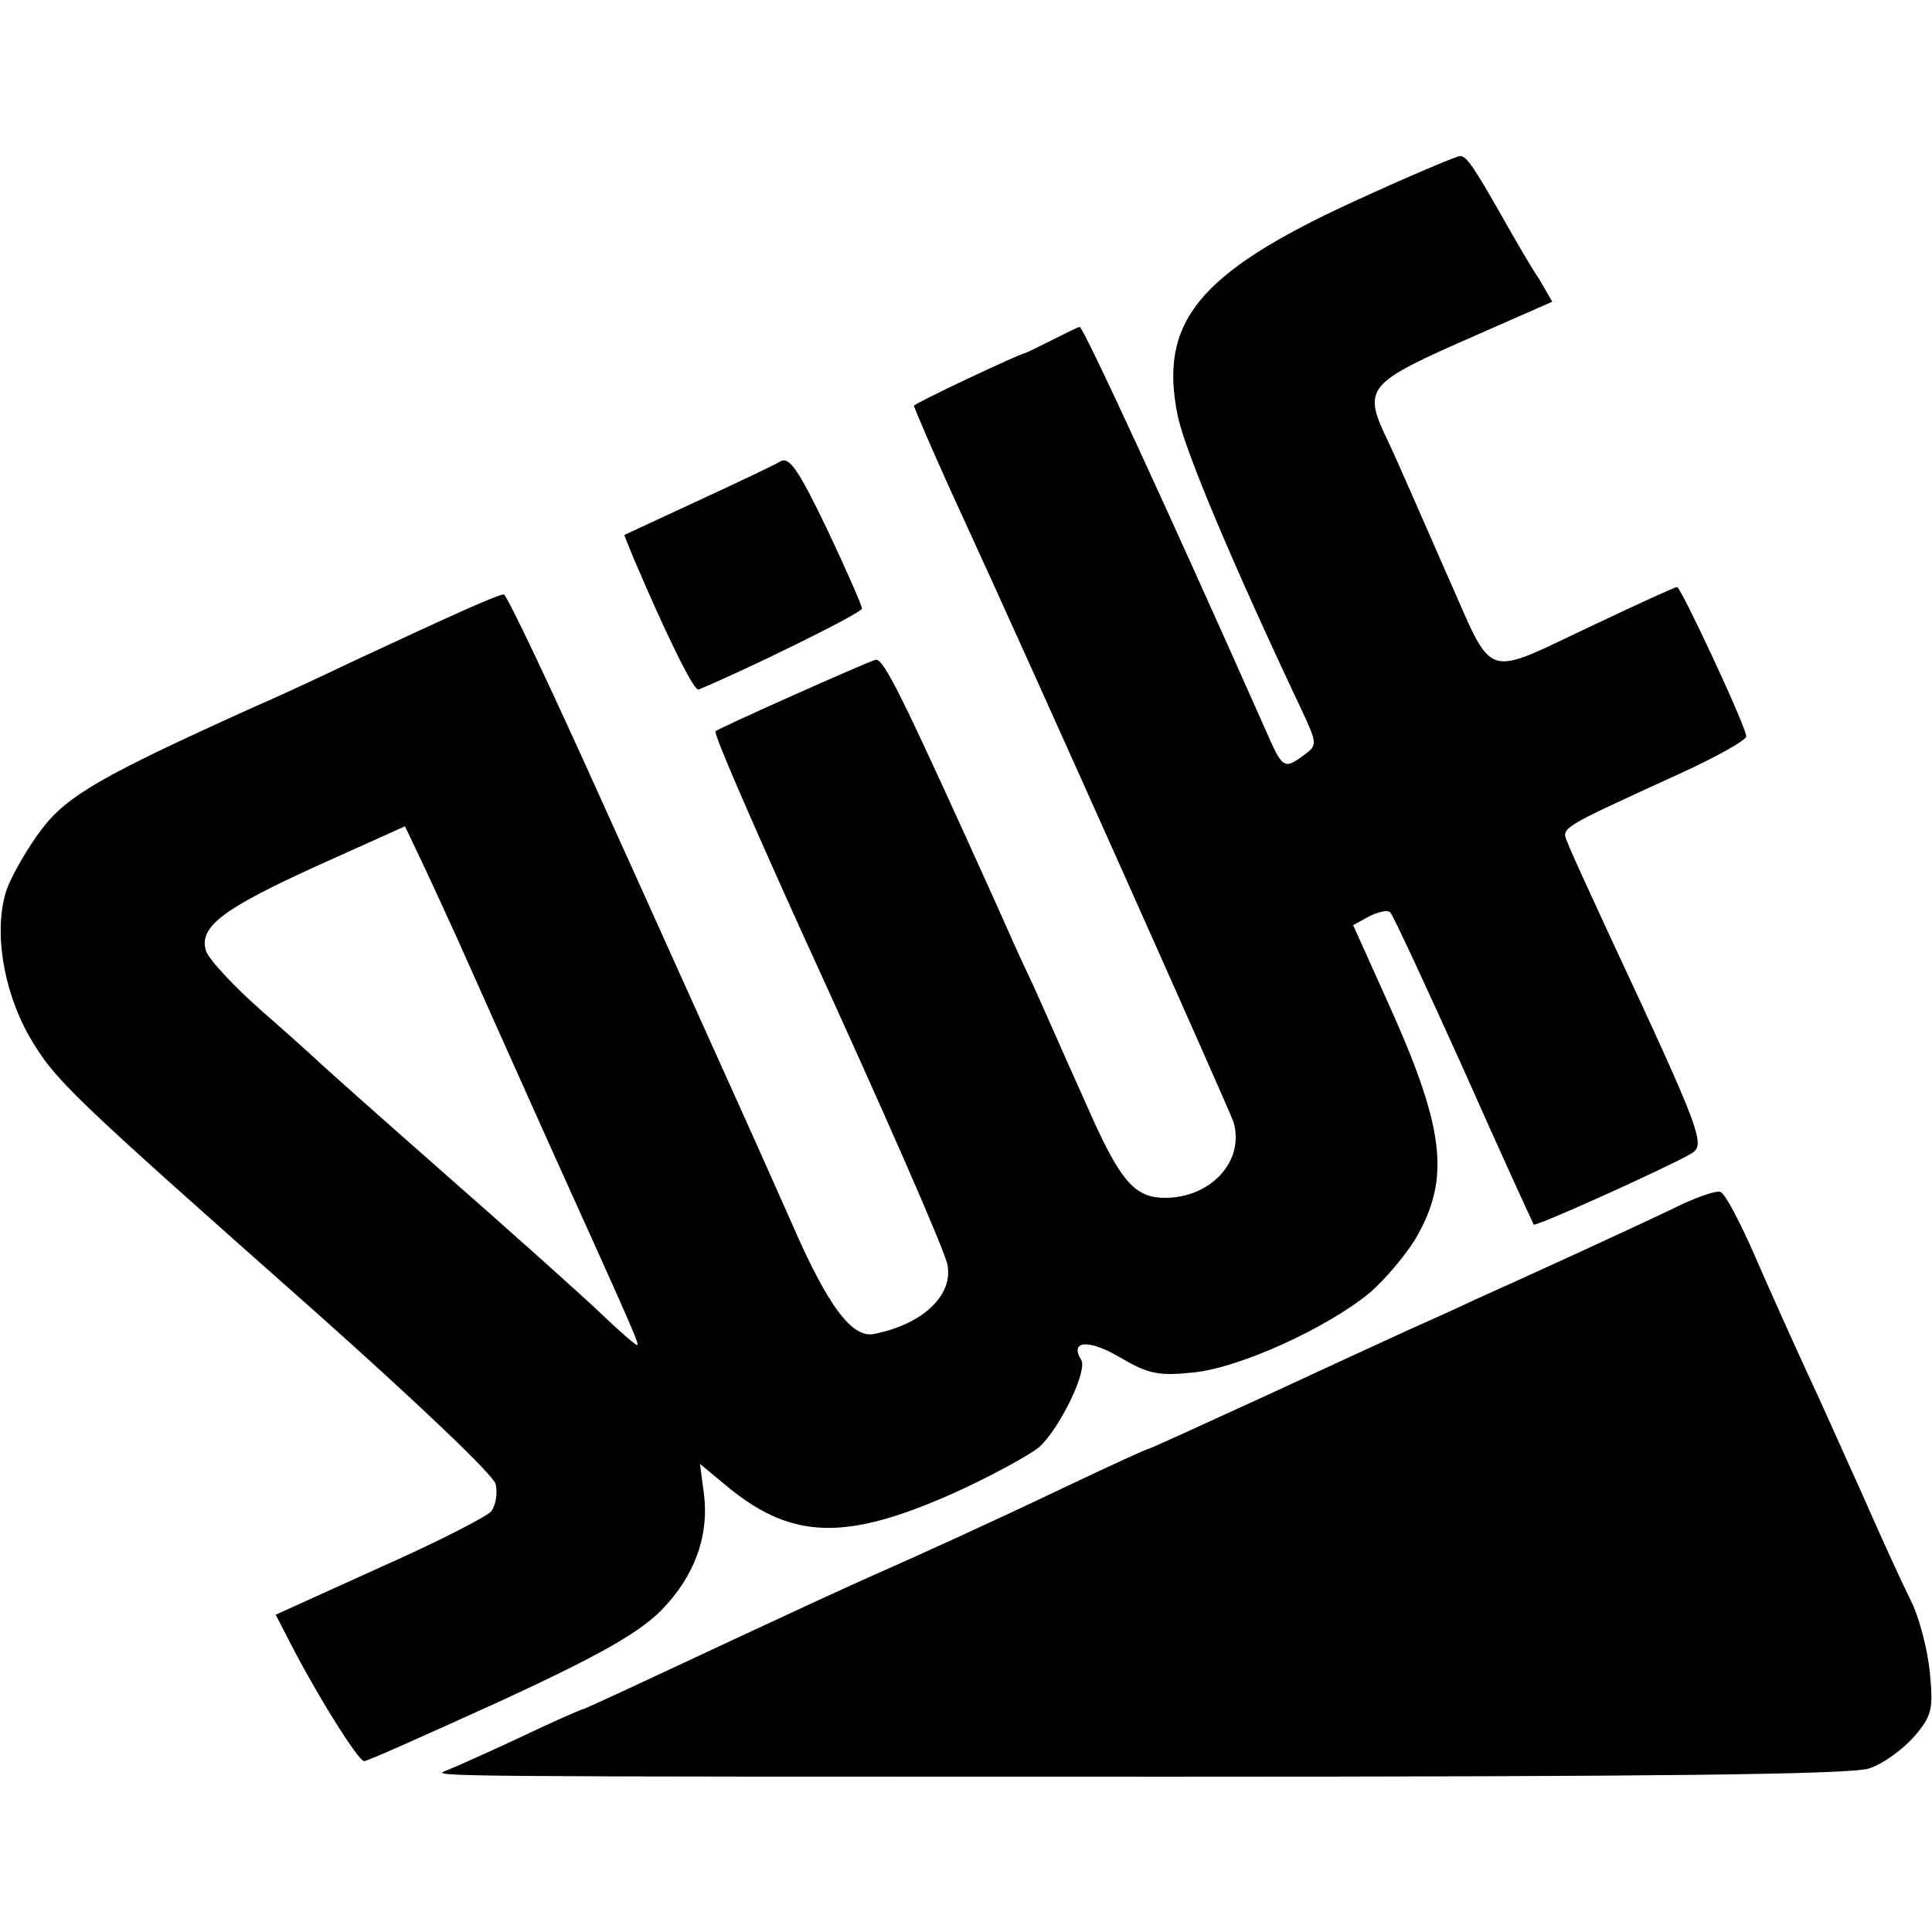 <?xml version="1.0" standalone="no"?>
<!DOCTYPE svg PUBLIC "-//W3C//DTD SVG 20010904//EN"
 "http://www.w3.org/TR/2001/REC-SVG-20010904/DTD/svg10.dtd">
<svg version="1.0" xmlns="http://www.w3.org/2000/svg"
 width="260pt" height="260pt" viewBox="0 0 260 260"
 preserveAspectRatio="xMidYMid meet">
<g transform="translate(0,260) scale(0.1,-0.1)"
fill="#000000" stroke="none">
<path d="M1820 2328 c-208 -96 -261 -162 -235 -288 10 -47 72 -195 166 -394
22 -47 22 -49 4 -62 -27 -20 -29 -19 -52 34 -130 293 -245 542 -250 542 -2 0
-18 -8 -36 -17 -18 -9 -34 -17 -37 -18 -8 -1 -150 -68 -150 -71 0 -3 33 -79
63 -144 95 -206 360 -800 367 -820 15 -51 -28 -100 -89 -102 -44 -1 -63 20
-111 130 -24 53 -55 124 -70 157 -16 33 -38 83 -50 110 -127 281 -151 330
-162 327 -14 -4 -211 -92 -215 -96 -3 -3 45 -113 114 -266 114 -249 195 -434
198 -452 8 -41 -33 -80 -98 -93 -30 -7 -63 37 -112 150 -27 61 -65 146 -85
190 -20 44 -94 209 -166 368 -71 158 -132 287 -136 287 -8 0 -68 -27 -203 -90
-44 -21 -102 -48 -130 -60 -206 -93 -254 -120 -289 -166 -19 -25 -40 -62 -47
-81 -18 -54 -5 -135 30 -197 35 -60 52 -76 385 -371 137 -122 239 -219 243
-232 3 -13 0 -29 -6 -37 -6 -7 -74 -42 -151 -76 l-139 -63 16 -31 c37 -73 95
-166 103 -166 5 0 87 37 184 81 132 61 185 91 216 122 45 46 65 101 57 159
l-5 38 41 -34 c85 -68 157 -69 299 -6 51 23 104 52 117 63 28 26 65 103 56
117 -16 26 10 28 51 4 39 -23 53 -26 100 -21 62 6 180 60 237 107 20 17 48 50
62 73 48 82 39 150 -39 322 l-45 100 22 12 c12 6 25 9 28 5 4 -4 48 -99 99
-212 50 -113 93 -206 94 -208 3 -3 178 76 211 95 21 12 18 22 -113 303 -24 52
-48 104 -52 115 -9 22 -15 18 153 95 48 22 87 44 87 49 0 13 -88 201 -93 201
-3 0 -51 -22 -108 -49 -158 -74 -136 -81 -204 71 -32 73 -66 151 -76 172 -36
75 -33 79 120 146 l100 44 -18 31 c-11 16 -28 46 -39 65 -48 85 -58 100 -67
100 -5 0 -71 -28 -145 -62z m-1206 -988 c16 -36 71 -159 123 -275 122 -270
124 -275 120 -275 -2 0 -24 19 -49 43 -24 23 -118 107 -209 187 -90 79 -166
147 -169 150 -3 3 -37 34 -76 68 -40 35 -74 72 -77 83 -9 32 23 56 148 113
l120 54 20 -42 c11 -23 33 -71 49 -106z"/>
<path d="M1050 1979 c-8 -5 -59 -29 -113 -54 l-97 -45 13 -32 c46 -108 81
-178 87 -176 63 26 220 103 220 109 0 4 -21 52 -47 107 -39 81 -51 98 -63 91z"/>
<path d="M2265 980 c-64 -31 -226 -105 -280 -129 -27 -13 -68 -31 -90 -41 -22
-10 -109 -50 -193 -89 -85 -39 -155 -71 -157 -71 -2 0 -50 -22 -107 -49 -107
-51 -195 -91 -263 -121 -38 -17 -67 -30 -294 -136 -51 -24 -95 -44 -96 -44 -2
0 -41 -17 -87 -39 -45 -21 -90 -41 -98 -44 -22 -8 -10 -8 978 -8 649 0 912 3
937 11 19 6 46 26 61 43 24 28 26 37 21 87 -3 30 -14 73 -25 95 -11 22 -40 85
-64 140 -25 55 -59 132 -77 170 -18 39 -49 108 -69 154 -20 46 -41 86 -47 87
-5 2 -28 -6 -50 -16z"/>
</g>
</svg>
